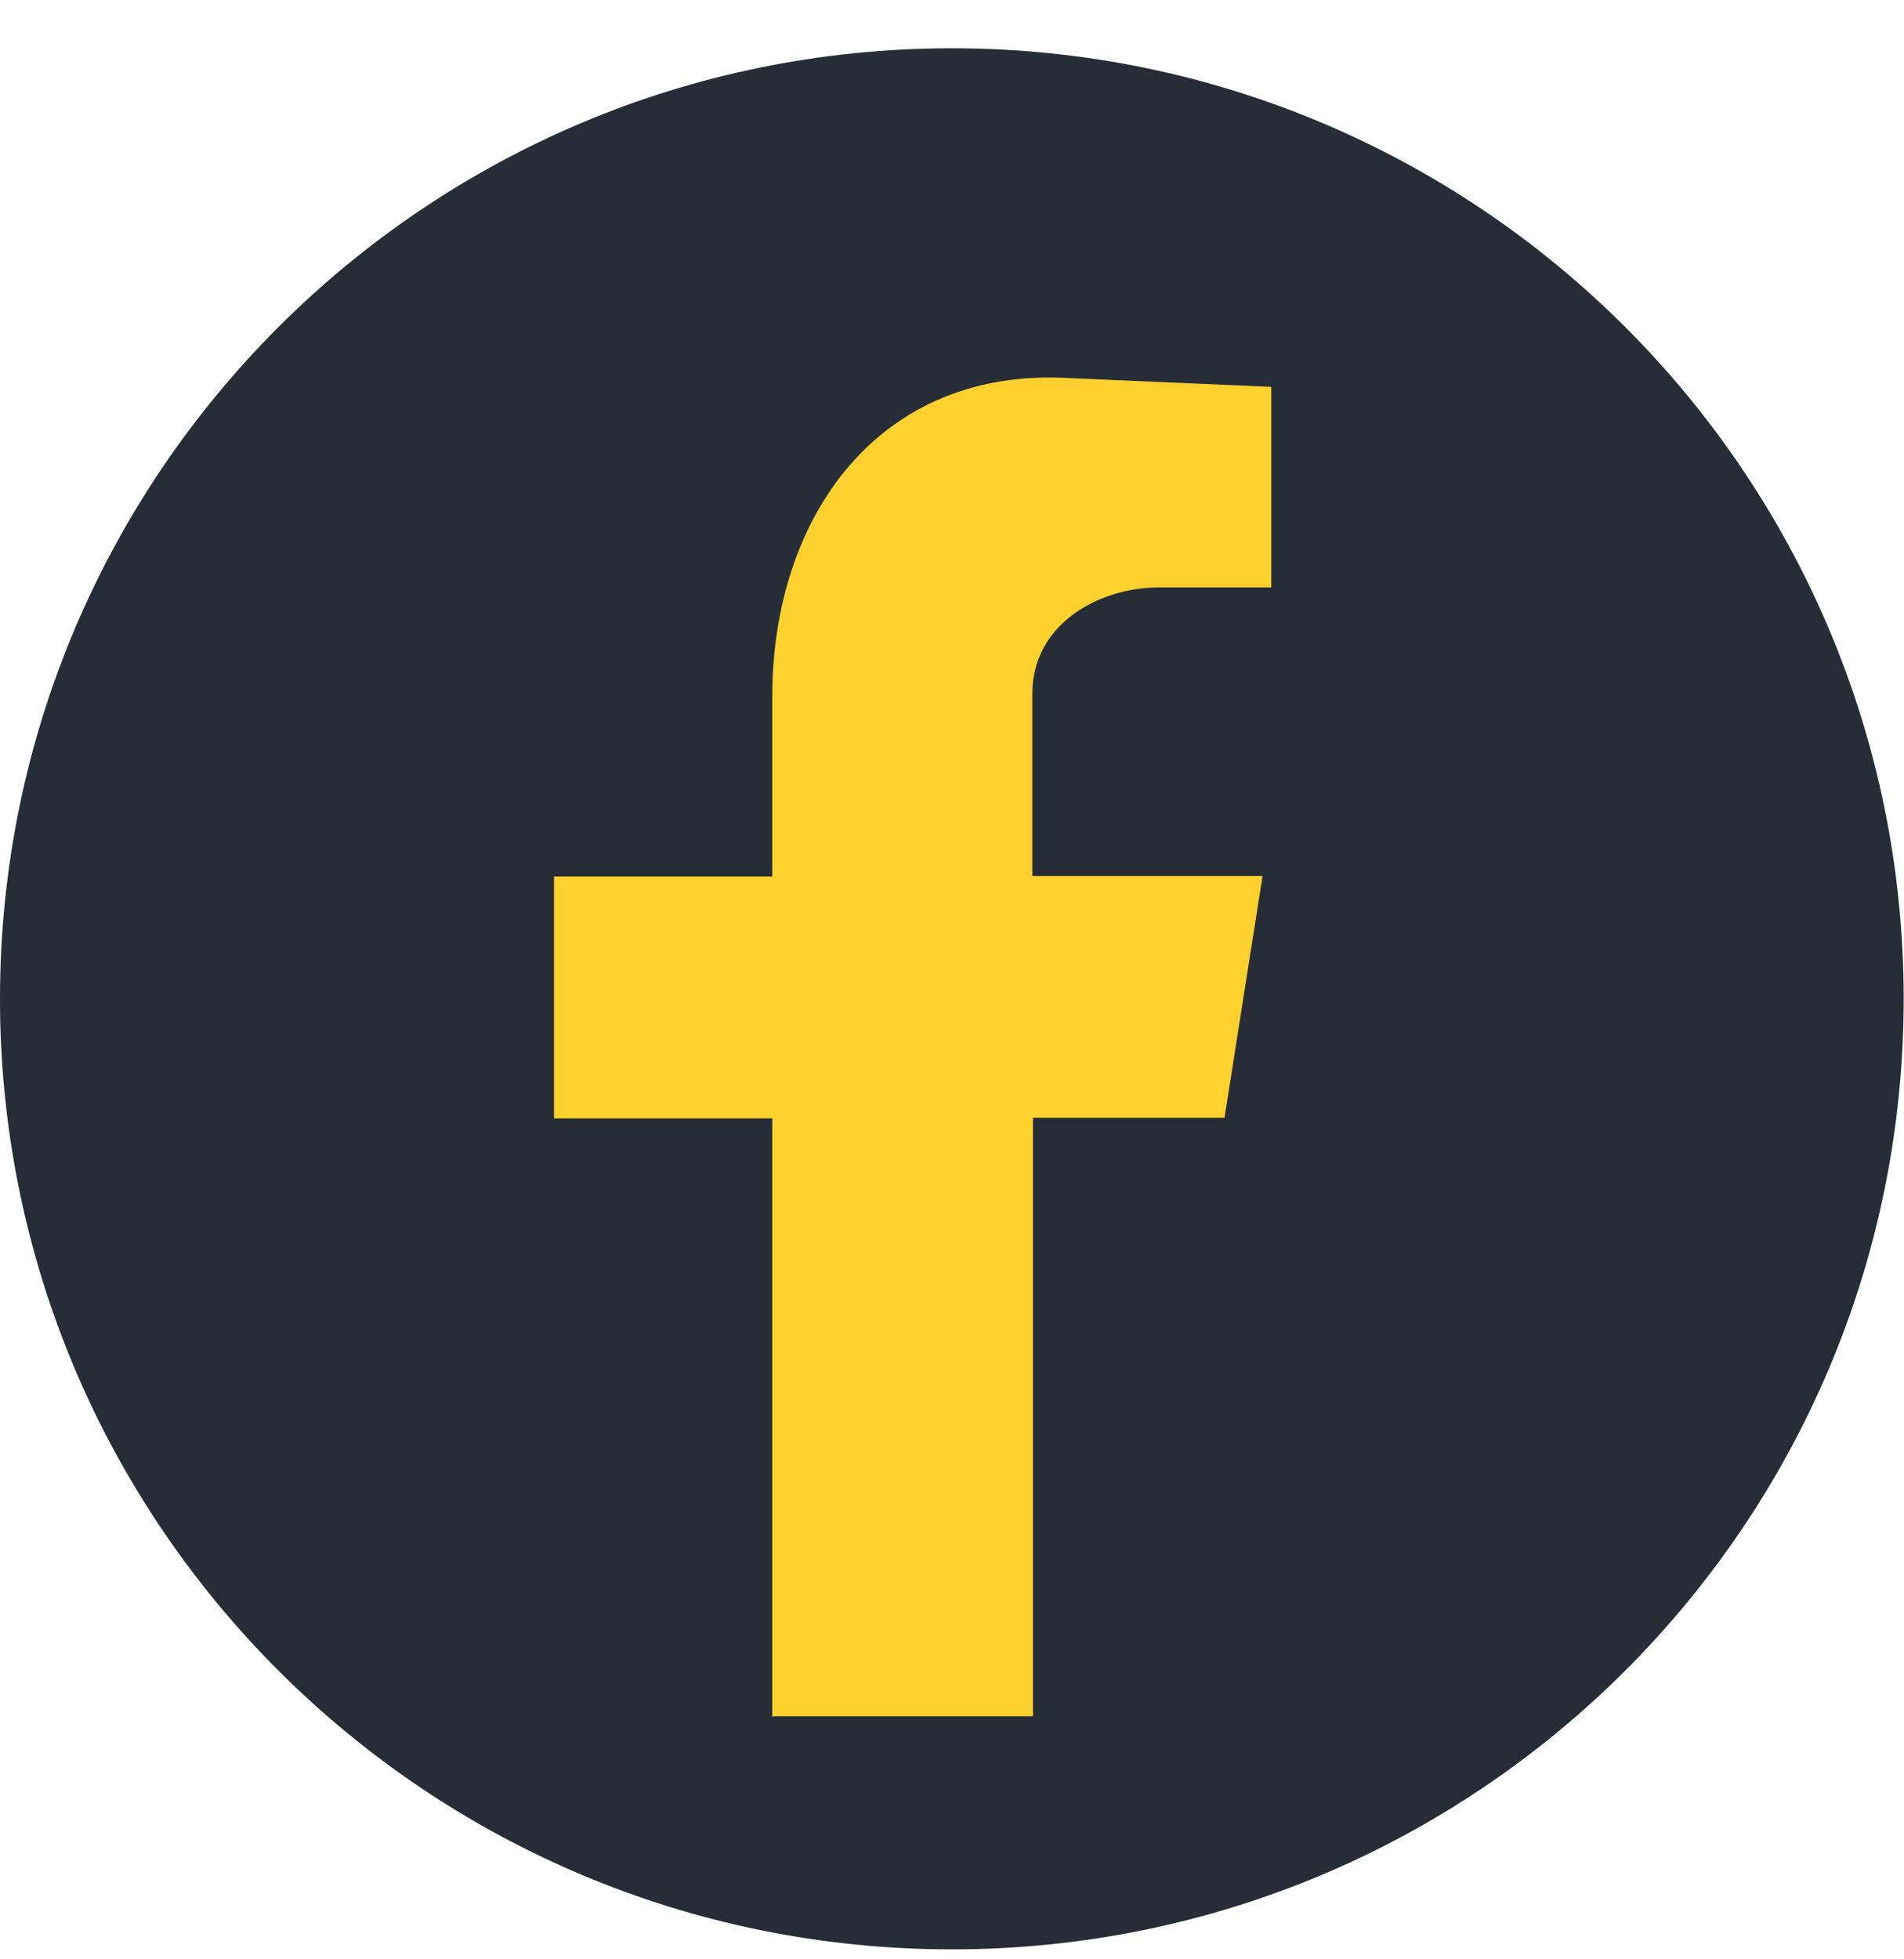<svg width="35" height="36" viewBox="0 0 35 36" fill="none" xmlns="http://www.w3.org/2000/svg">
<path d="M17.497 35.817C27.16 35.817 34.994 27.998 34.994 18.352C34.994 8.706 27.16 0.887 17.497 0.887C7.834 0.887 0 8.706 0 18.352C0 27.998 7.834 35.817 17.497 35.817Z" fill="#272D37"/>
<path fill-rule="evenodd" clip-rule="evenodd" d="M14.216 31.534H18.988V20.539H22.509L23.209 16.095H18.977V12.74C18.977 11.492 20.168 10.793 21.308 10.793H23.369V7.108L19.678 6.948C16.156 6.729 14.196 9.495 14.196 12.8V16.105H10.184V20.549H14.196V31.544L14.216 31.534Z" fill="#FFD12E"/>
</svg>
